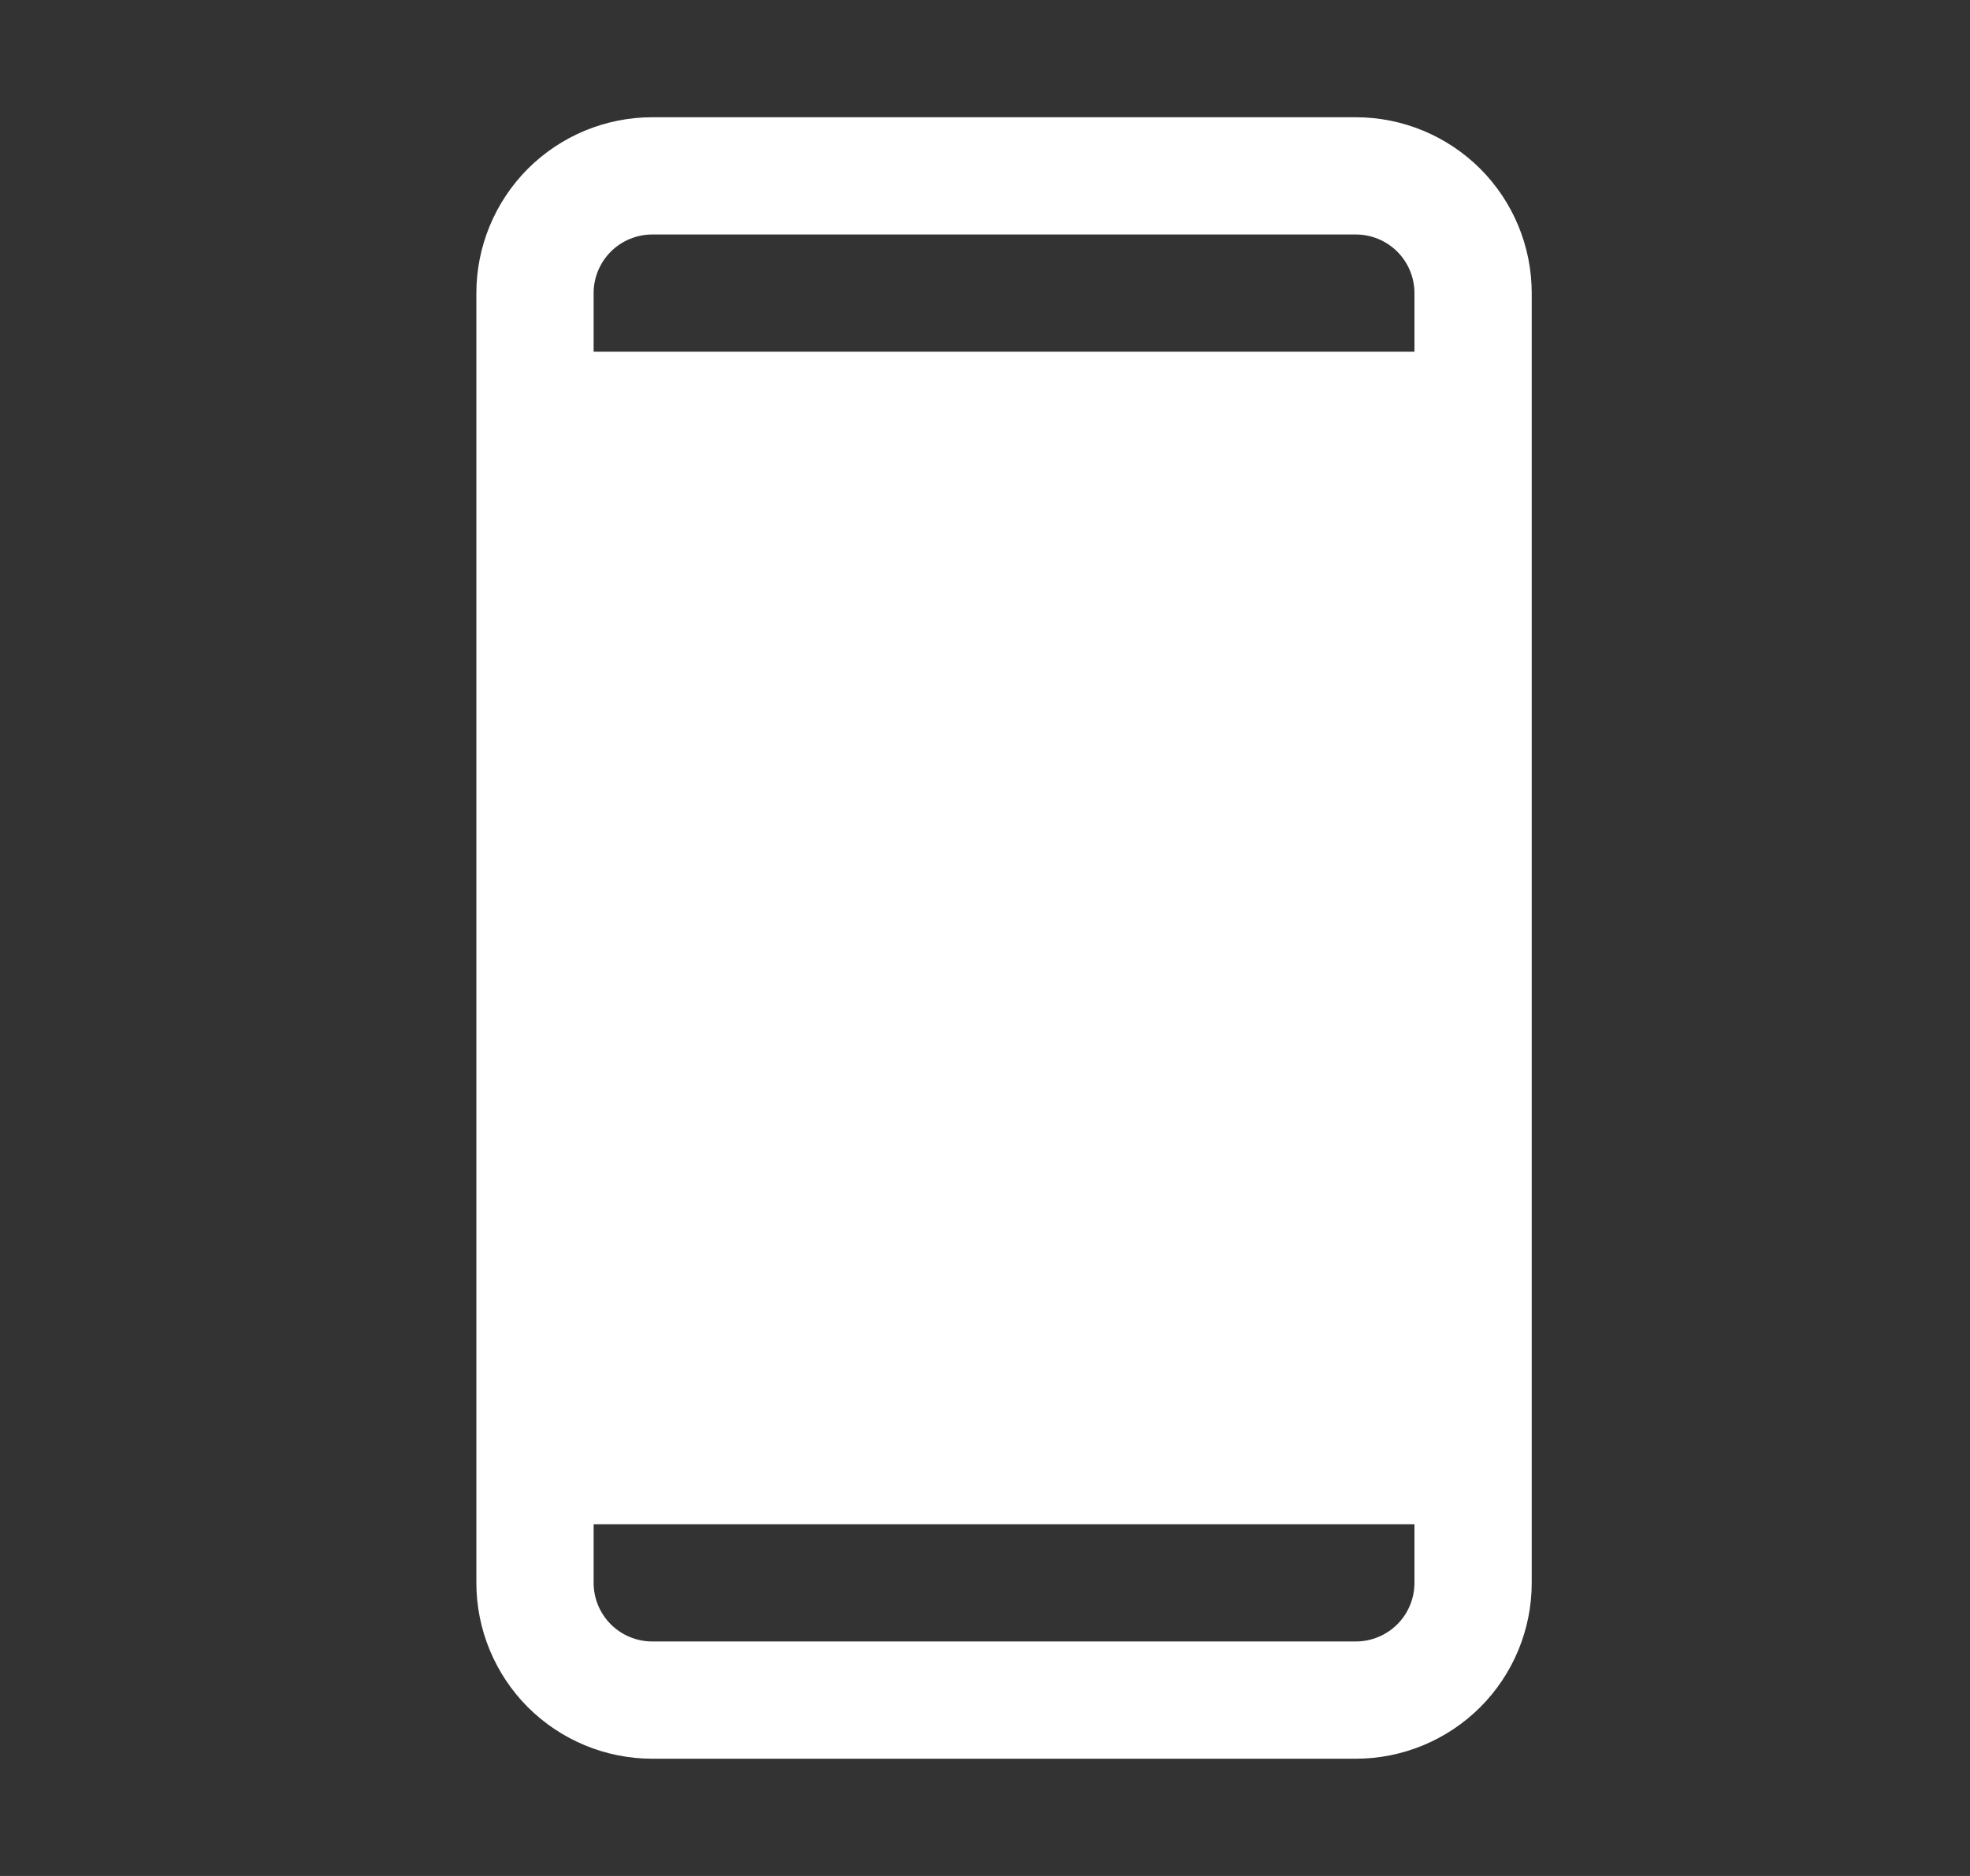 <svg width="21" height="20" viewBox="0 0 21 20" fill="none" xmlns="http://www.w3.org/2000/svg">
<rect x="0" y="0" width="21" height="20" fill="#333333" stroke="none"/>
<path d="M14.453 1.25H6.953C6.456 1.25 5.979 1.448 5.627 1.799C5.276 2.151 5.078 2.628 5.078 3.125V16.875C5.078 17.372 5.276 17.849 5.627 18.201C5.979 18.552 6.456 18.75 6.953 18.75H14.453C14.95 18.75 15.427 18.552 15.779 18.201C16.131 17.849 16.328 17.372 16.328 16.875V3.125C16.328 2.628 16.131 2.151 15.779 1.799C15.427 1.448 14.95 1.25 14.453 1.25ZM6.953 2.5H14.453C14.619 2.5 14.778 2.566 14.895 2.683C15.012 2.8 15.078 2.959 15.078 3.125V3.75H6.328V3.125C6.328 2.959 6.394 2.8 6.511 2.683C6.628 2.566 6.787 2.5 6.953 2.5ZM14.453 17.5H6.953C6.787 17.5 6.628 17.434 6.511 17.317C6.394 17.2 6.328 17.041 6.328 16.875V16.25H15.078V16.875C15.078 17.041 15.012 17.2 14.895 17.317C14.778 17.434 14.619 17.5 14.453 17.5Z" fill="white"/>
</svg>

